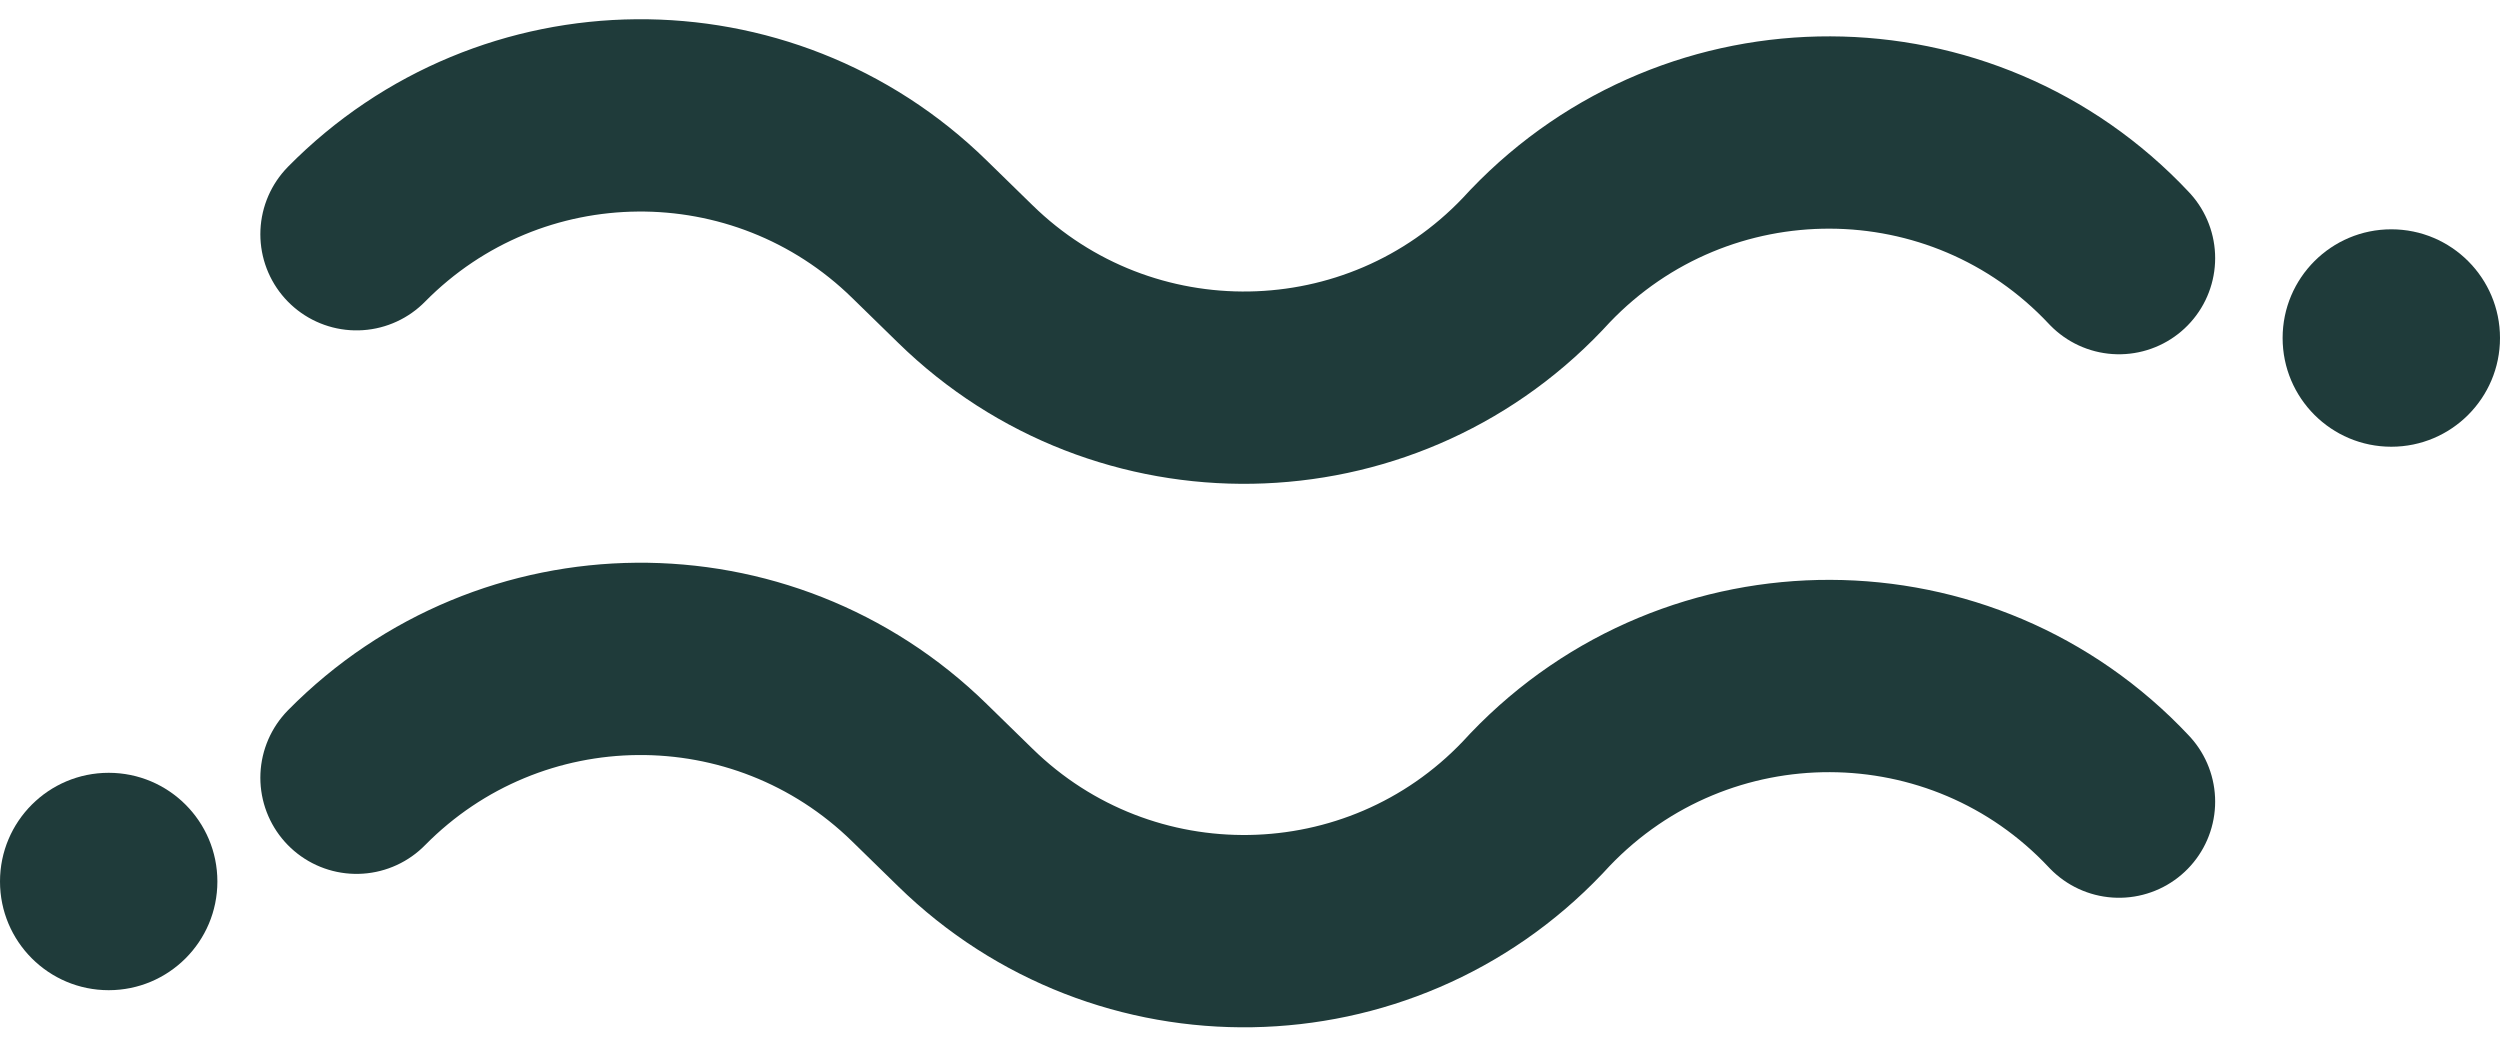 <svg width="65" height="27" viewBox="0 0 65 27" fill="none" xmlns="http://www.w3.org/2000/svg">
<path d="M9.269 6.09C13.282 2.02 19.825 1.964 23.908 5.962L25.095 7.121C29.221 11.162 35.863 11.05 39.847 6.867L40.045 6.655C44.157 2.359 51.025 2.373 55.094 6.711" stroke="#1F3B3A" stroke-width="5" stroke-miterlimit="10" stroke-linecap="round"/>
<path d="M9.269 20.221C13.282 16.151 19.825 16.094 23.908 20.093L25.095 21.252C29.221 25.293 35.863 25.18 39.847 20.998L40.045 20.786C44.157 16.49 51.025 16.504 55.094 20.842" stroke="#1F3B3A" stroke-width="5" stroke-miterlimit="10" stroke-linecap="round"/>
<path d="M62.174 11.615C63.735 11.615 65 10.349 65 8.788C65 7.228 63.735 5.962 62.174 5.962C60.613 5.962 59.348 7.228 59.348 8.788C59.348 10.349 60.613 11.615 62.174 11.615Z" fill="#1F3B3A"/>
<path d="M2.826 25.745C4.387 25.745 5.652 24.48 5.652 22.919C5.652 21.358 4.387 20.093 2.826 20.093C1.265 20.093 0 21.358 0 22.919C0 24.48 1.265 25.745 2.826 25.745Z" fill="#1F3B3A"/>
</svg>
